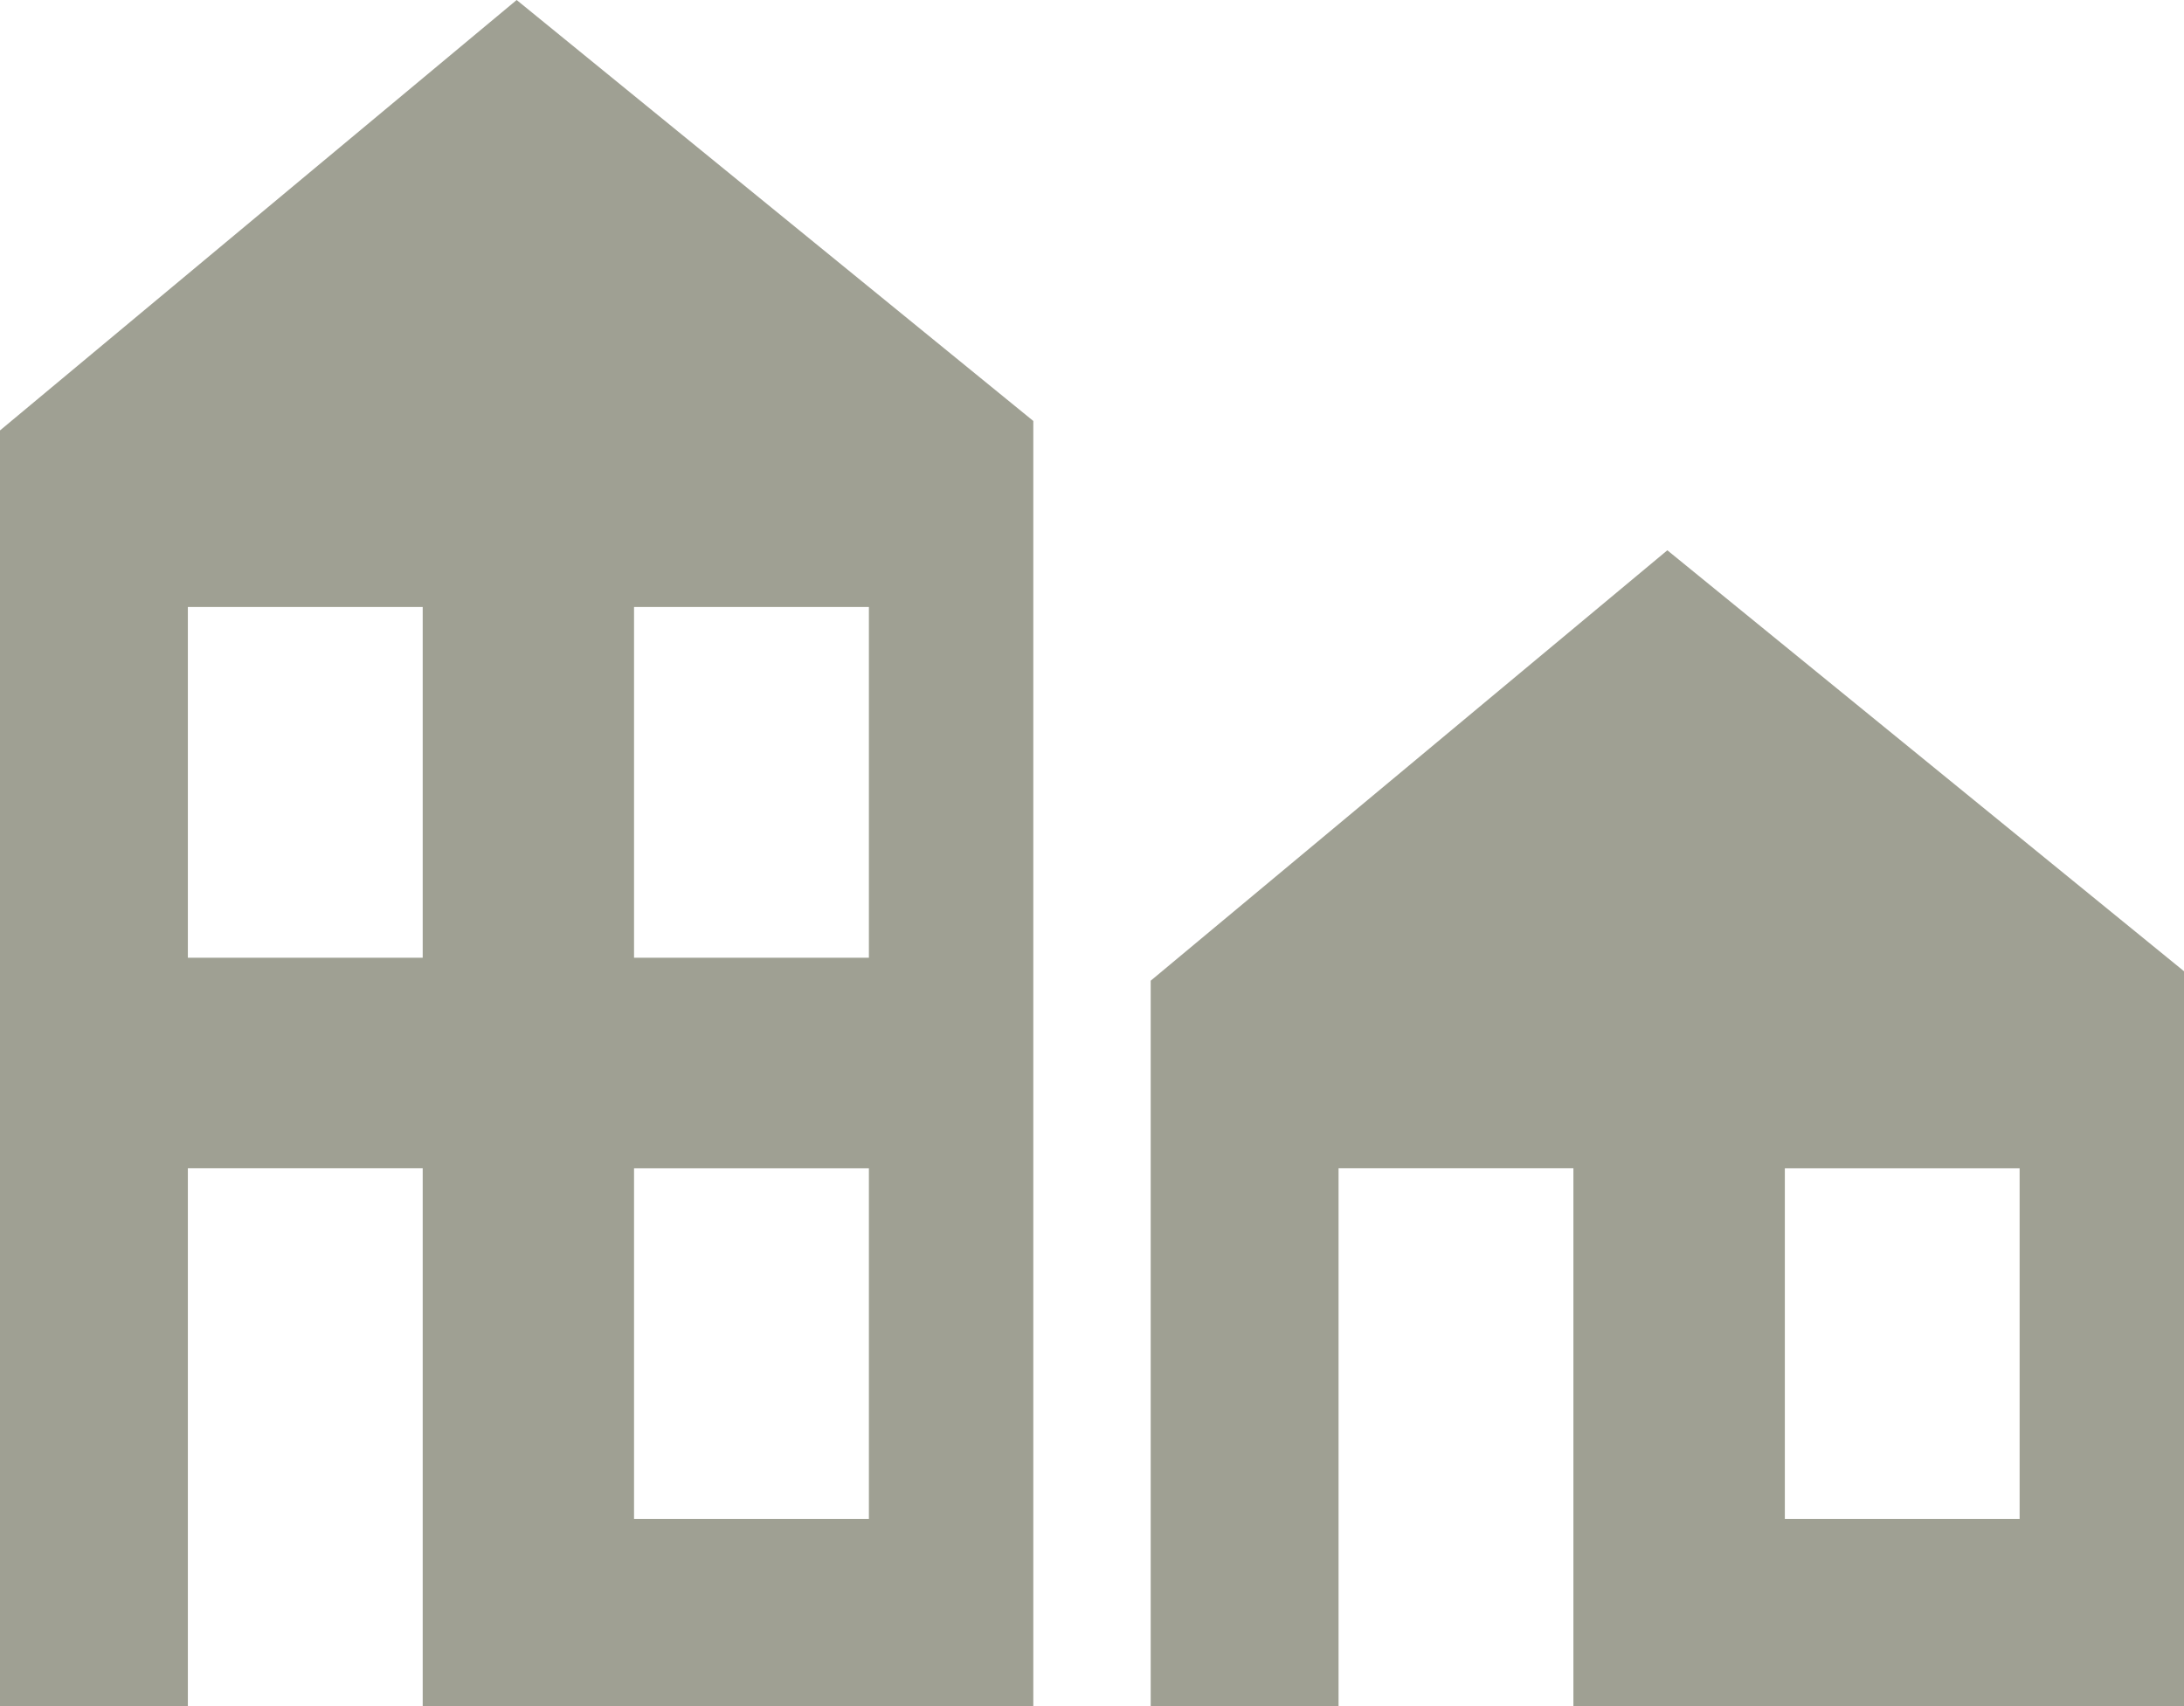 <?xml version="1.0" encoding="UTF-8"?>
<svg width="64px" height="50px" viewBox="0 0 64 50" version="1.1" xmlns="http://www.w3.org/2000/svg" xmlns:xlink="http://www.w3.org/1999/xlink">
    <title>65E74E0B-6973-4B91-ACC6-7A66769AD7B4</title>
    <g id="startseite" stroke="none" stroke-width="1" fill="none" fill-rule="evenodd">
        <g transform="translate(-815, -2894)" fill="#9FA093" fill-rule="nonzero" id="regionalplanung">
            <g transform="translate(815, 2860)">
                <g id="icons/houses" transform="translate(0, 34)">
                    <path d="M33.72,28.741 L33.72,50 L39.225,50 L39.225,34.236 L46.107,34.236 L46.107,49.999 L64,49.999 L64,28.463 L48.86,16.127 L33.72,28.741 Z M59.183,44.517 L52.303,44.517 L52.303,34.237 L59.183,34.237 L59.183,44.517 Z M0,12.614 L0,50 L5.505,50 L5.505,34.236 L12.387,34.236 L12.387,49.999 L30.28,49.999 L30.28,12.337 L15.14,0 L0,12.614 Z M12.387,28.068 L5.505,28.068 L5.505,17.788 L12.387,17.788 L12.387,28.068 Z M25.462,44.517 L18.58,44.517 L18.58,34.237 L25.462,34.237 L25.462,44.517 Z M25.462,28.068 L18.58,28.068 L18.58,17.788 L25.462,17.788 L25.462,28.068 Z"></path>
                </g>
            </g>
        </g>
    </g>
</svg>